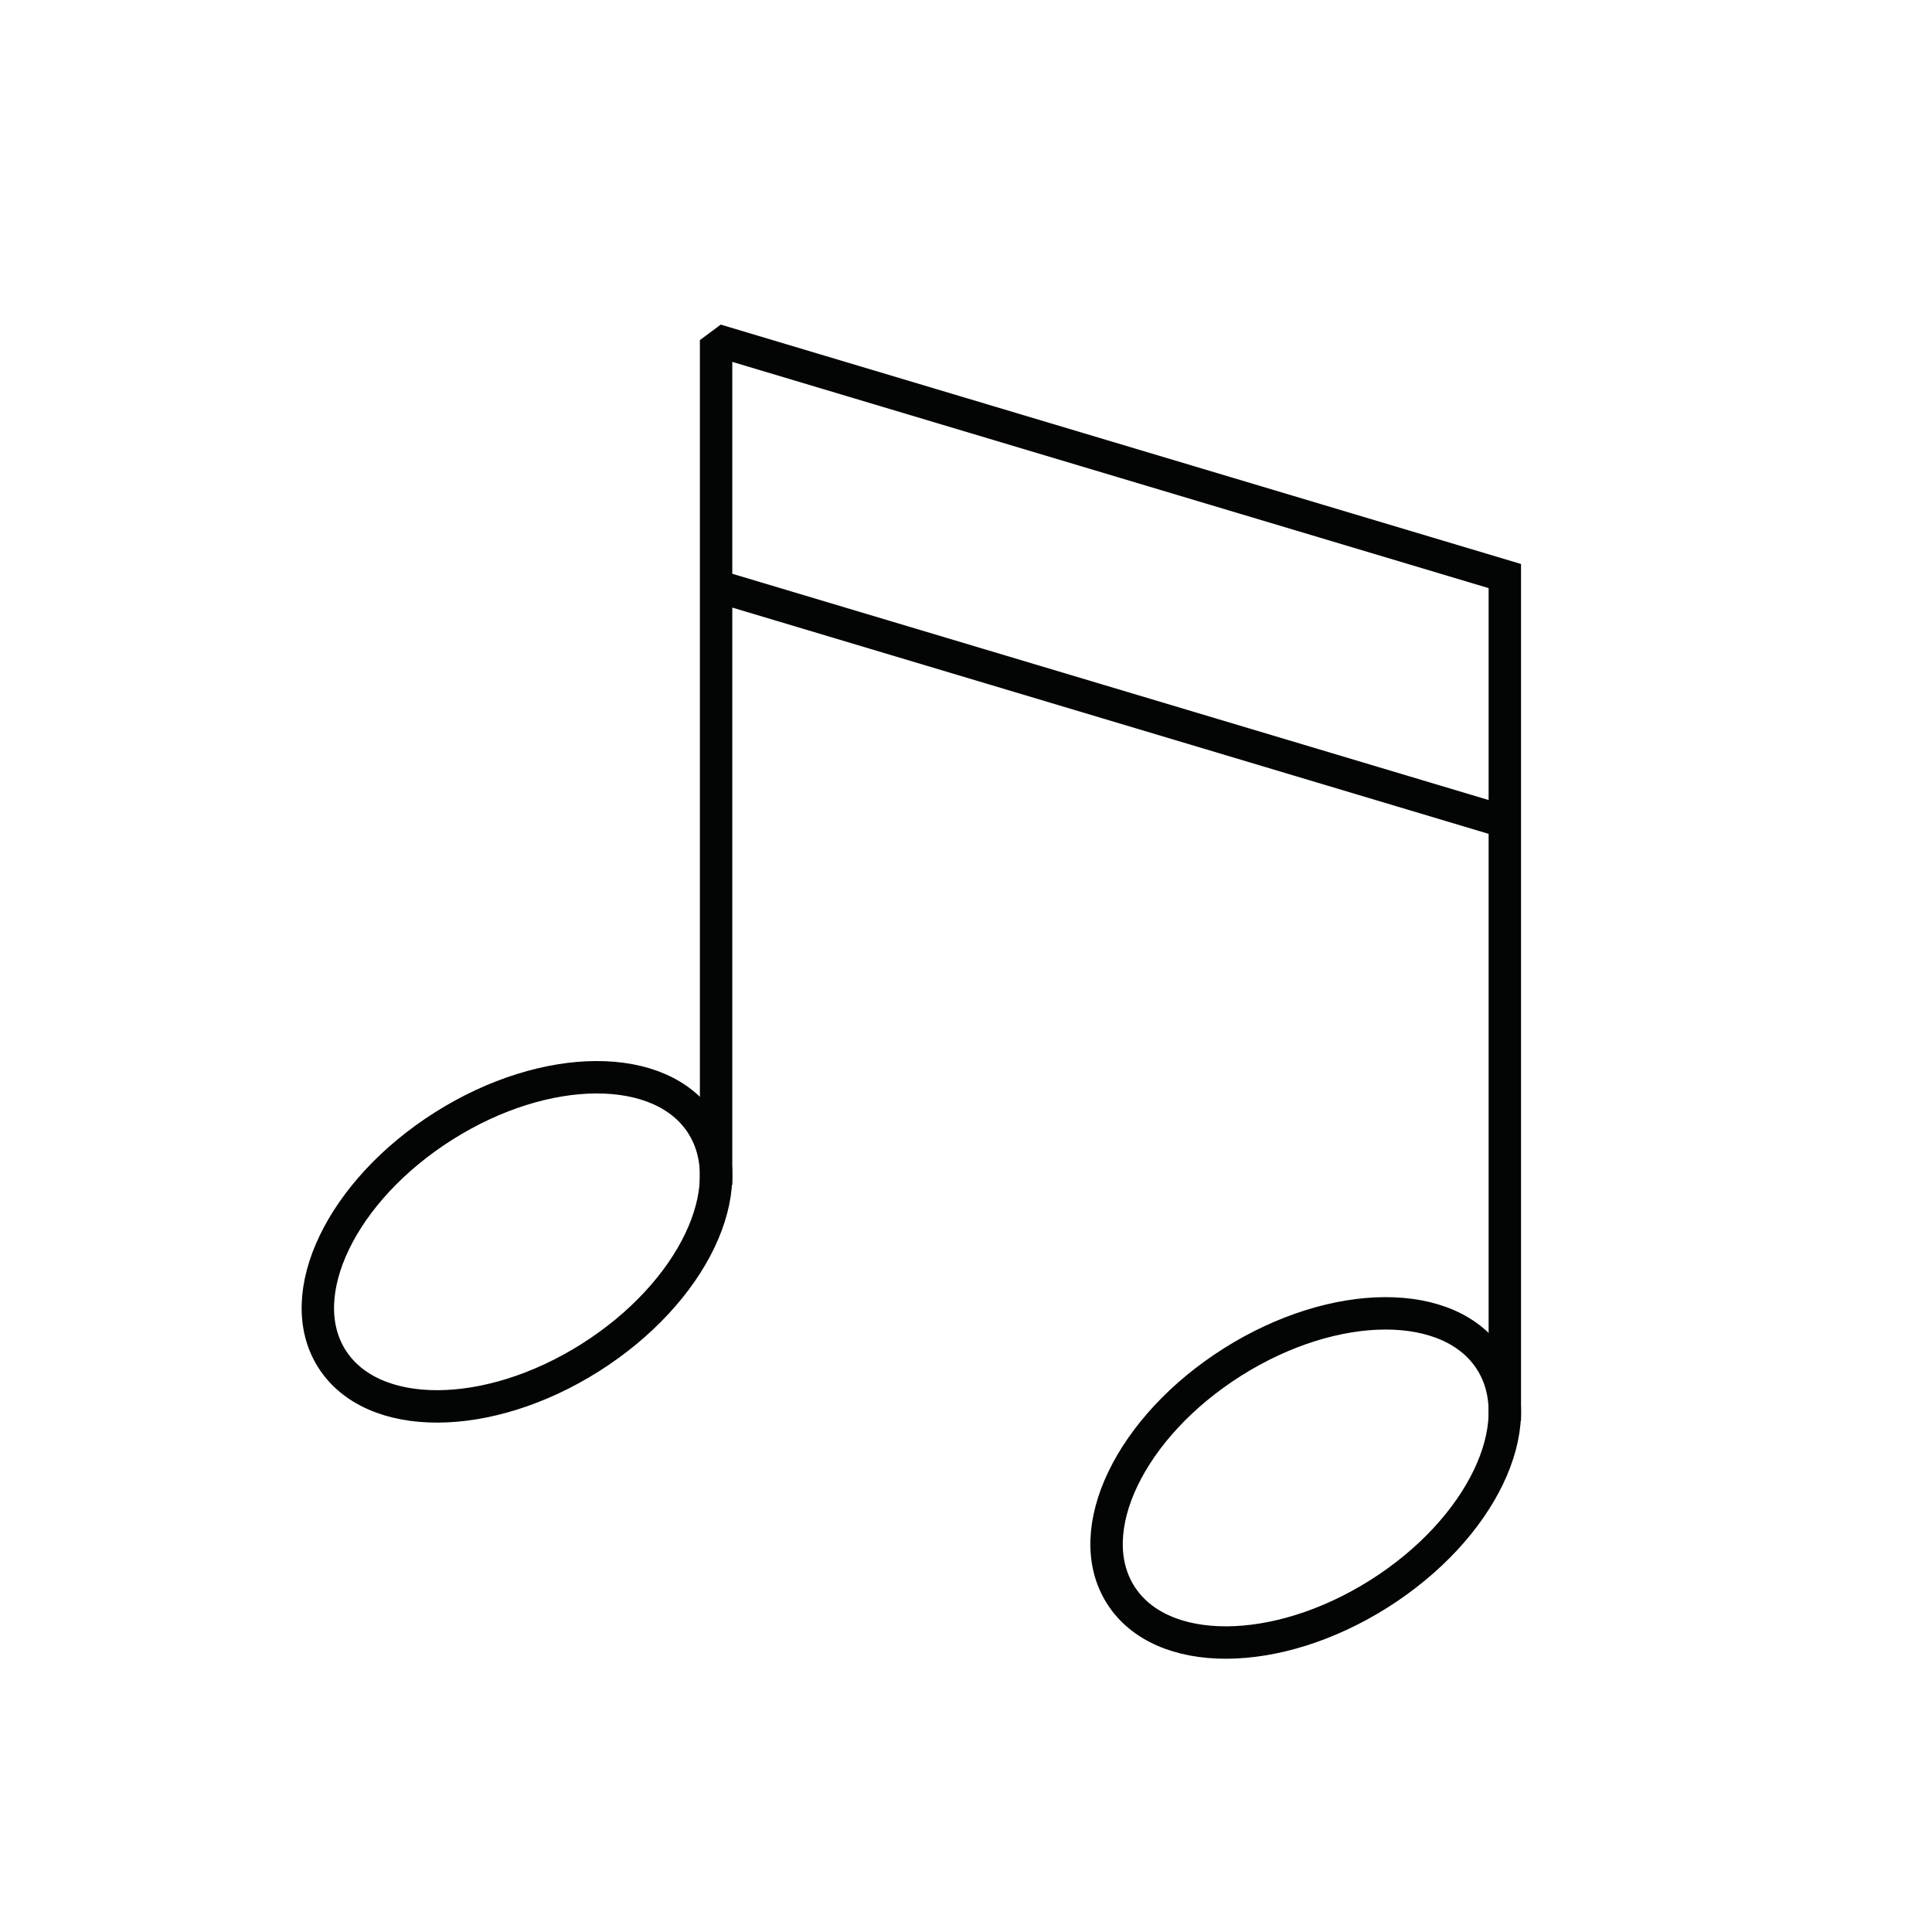 <svg xmlns="http://www.w3.org/2000/svg" fill="none" fill-rule="evenodd" stroke="#030404" stroke-miterlimit="1.414" stroke-width="2.08" viewBox="0 0 124 124"><path d="M95.687 87.356c2.593 4.108-.626 10.798-7.186 14.94s-13.983 4.172-16.58.062.624-10.798 7.186-14.94 13.983-4.17 16.58-.062zM45.062 72.2c2.595 4.1-.622 10.795-7.184 14.94s-13.985 4.17-16.58.064.624-10.796 7.186-14.94S42.47 68.1 45.064 72.2z"/><path d="M45.96 76.047V21.83l50.623 15.143V91.2M45.96 37.6l50.623 15.144"/></svg>
